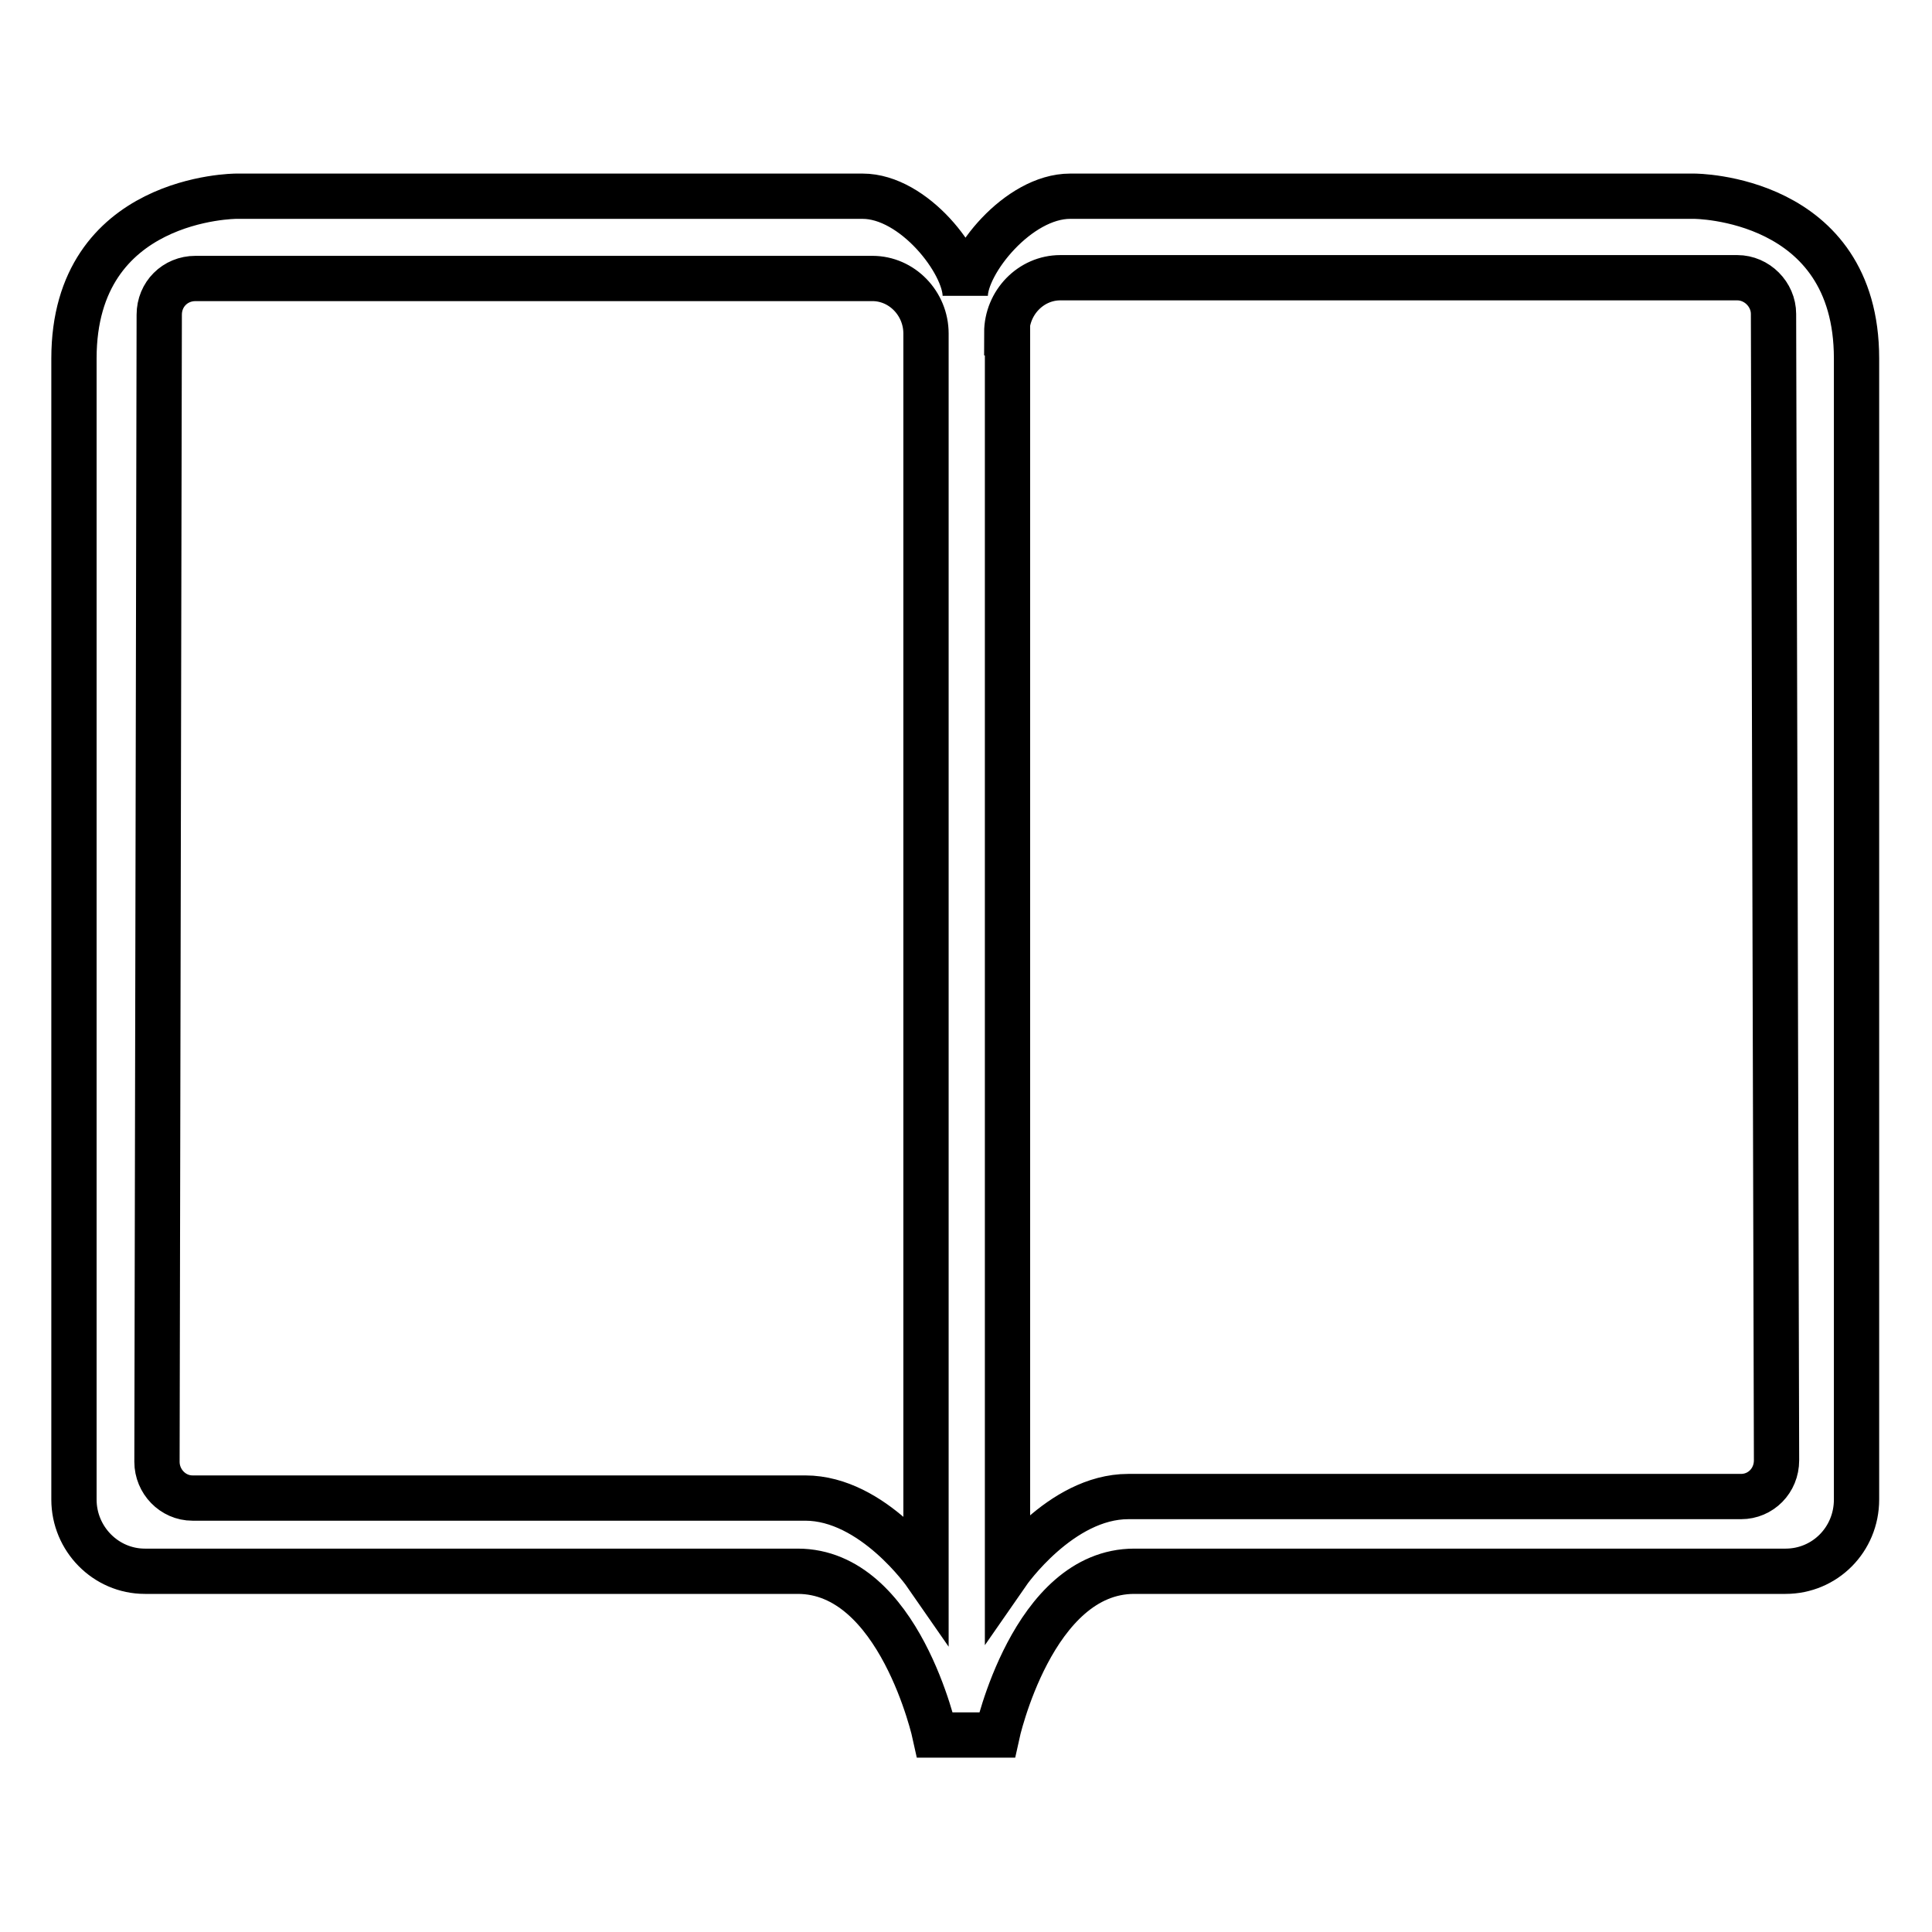 <?xml version="1.0" encoding="utf-8"?>
<!-- Svg Vector Icons : http://www.onlinewebfonts.com/icon -->
<!DOCTYPE svg PUBLIC "-//W3C//DTD SVG 1.1//EN" "http://www.w3.org/Graphics/SVG/1.1/DTD/svg11.dtd">
<svg version="1.1" xmlns="http://www.w3.org/2000/svg" xmlns:xlink="http://www.w3.org/1999/xlink" x="0px" y="0px" viewBox="0 0 256 256" enable-background="new 0 0 256 256" xml:space="preserve">
<g> <path stroke-width="6" fill-opacity="0" stroke="#000000"  d="M105.7,208.2c13.5,0,18.2,21.7,18.2,21.7h4.1h4.1c0,0,4.7-21.7,18.2-21.7c13.5,0,86.3,0,86.3,0 c5.2,0,9.4-4.2,9.4-9.5V47.5c0-21.5-21.5-21.5-21.5-21.5h-82.7c-6.9,0-13.9,8.8-13.9,13.2v0c0-4.4-6.8-13.2-13.6-13.2h-83 c0,0-21.5,0-21.5,21.5v151.2c0,5.2,4.2,9.5,9.4,9.5C19.4,208.2,92.2,208.2,105.7,208.2z M133.4,44.1c0-4,3.2-7.3,7.1-7.3h89.7 c2.6,0,4.8,2.2,4.8,4.8l0.4,151.9c0,2.7-2.1,4.8-4.7,4.8c0,0-72.2,0-81.2,0c-9,0-16,10.1-16,10.1V44.1z M21.1,41.7 c0-2.7,2.1-4.8,4.8-4.8h89.7c3.9,0,7.1,3.3,7.1,7.3v164.4c0,0-7-10.1-16-10.1c-9,0-81.2,0-81.2,0c-2.6,0-4.7-2.2-4.7-4.8L21.1,41.7 z"/></g>
</svg>